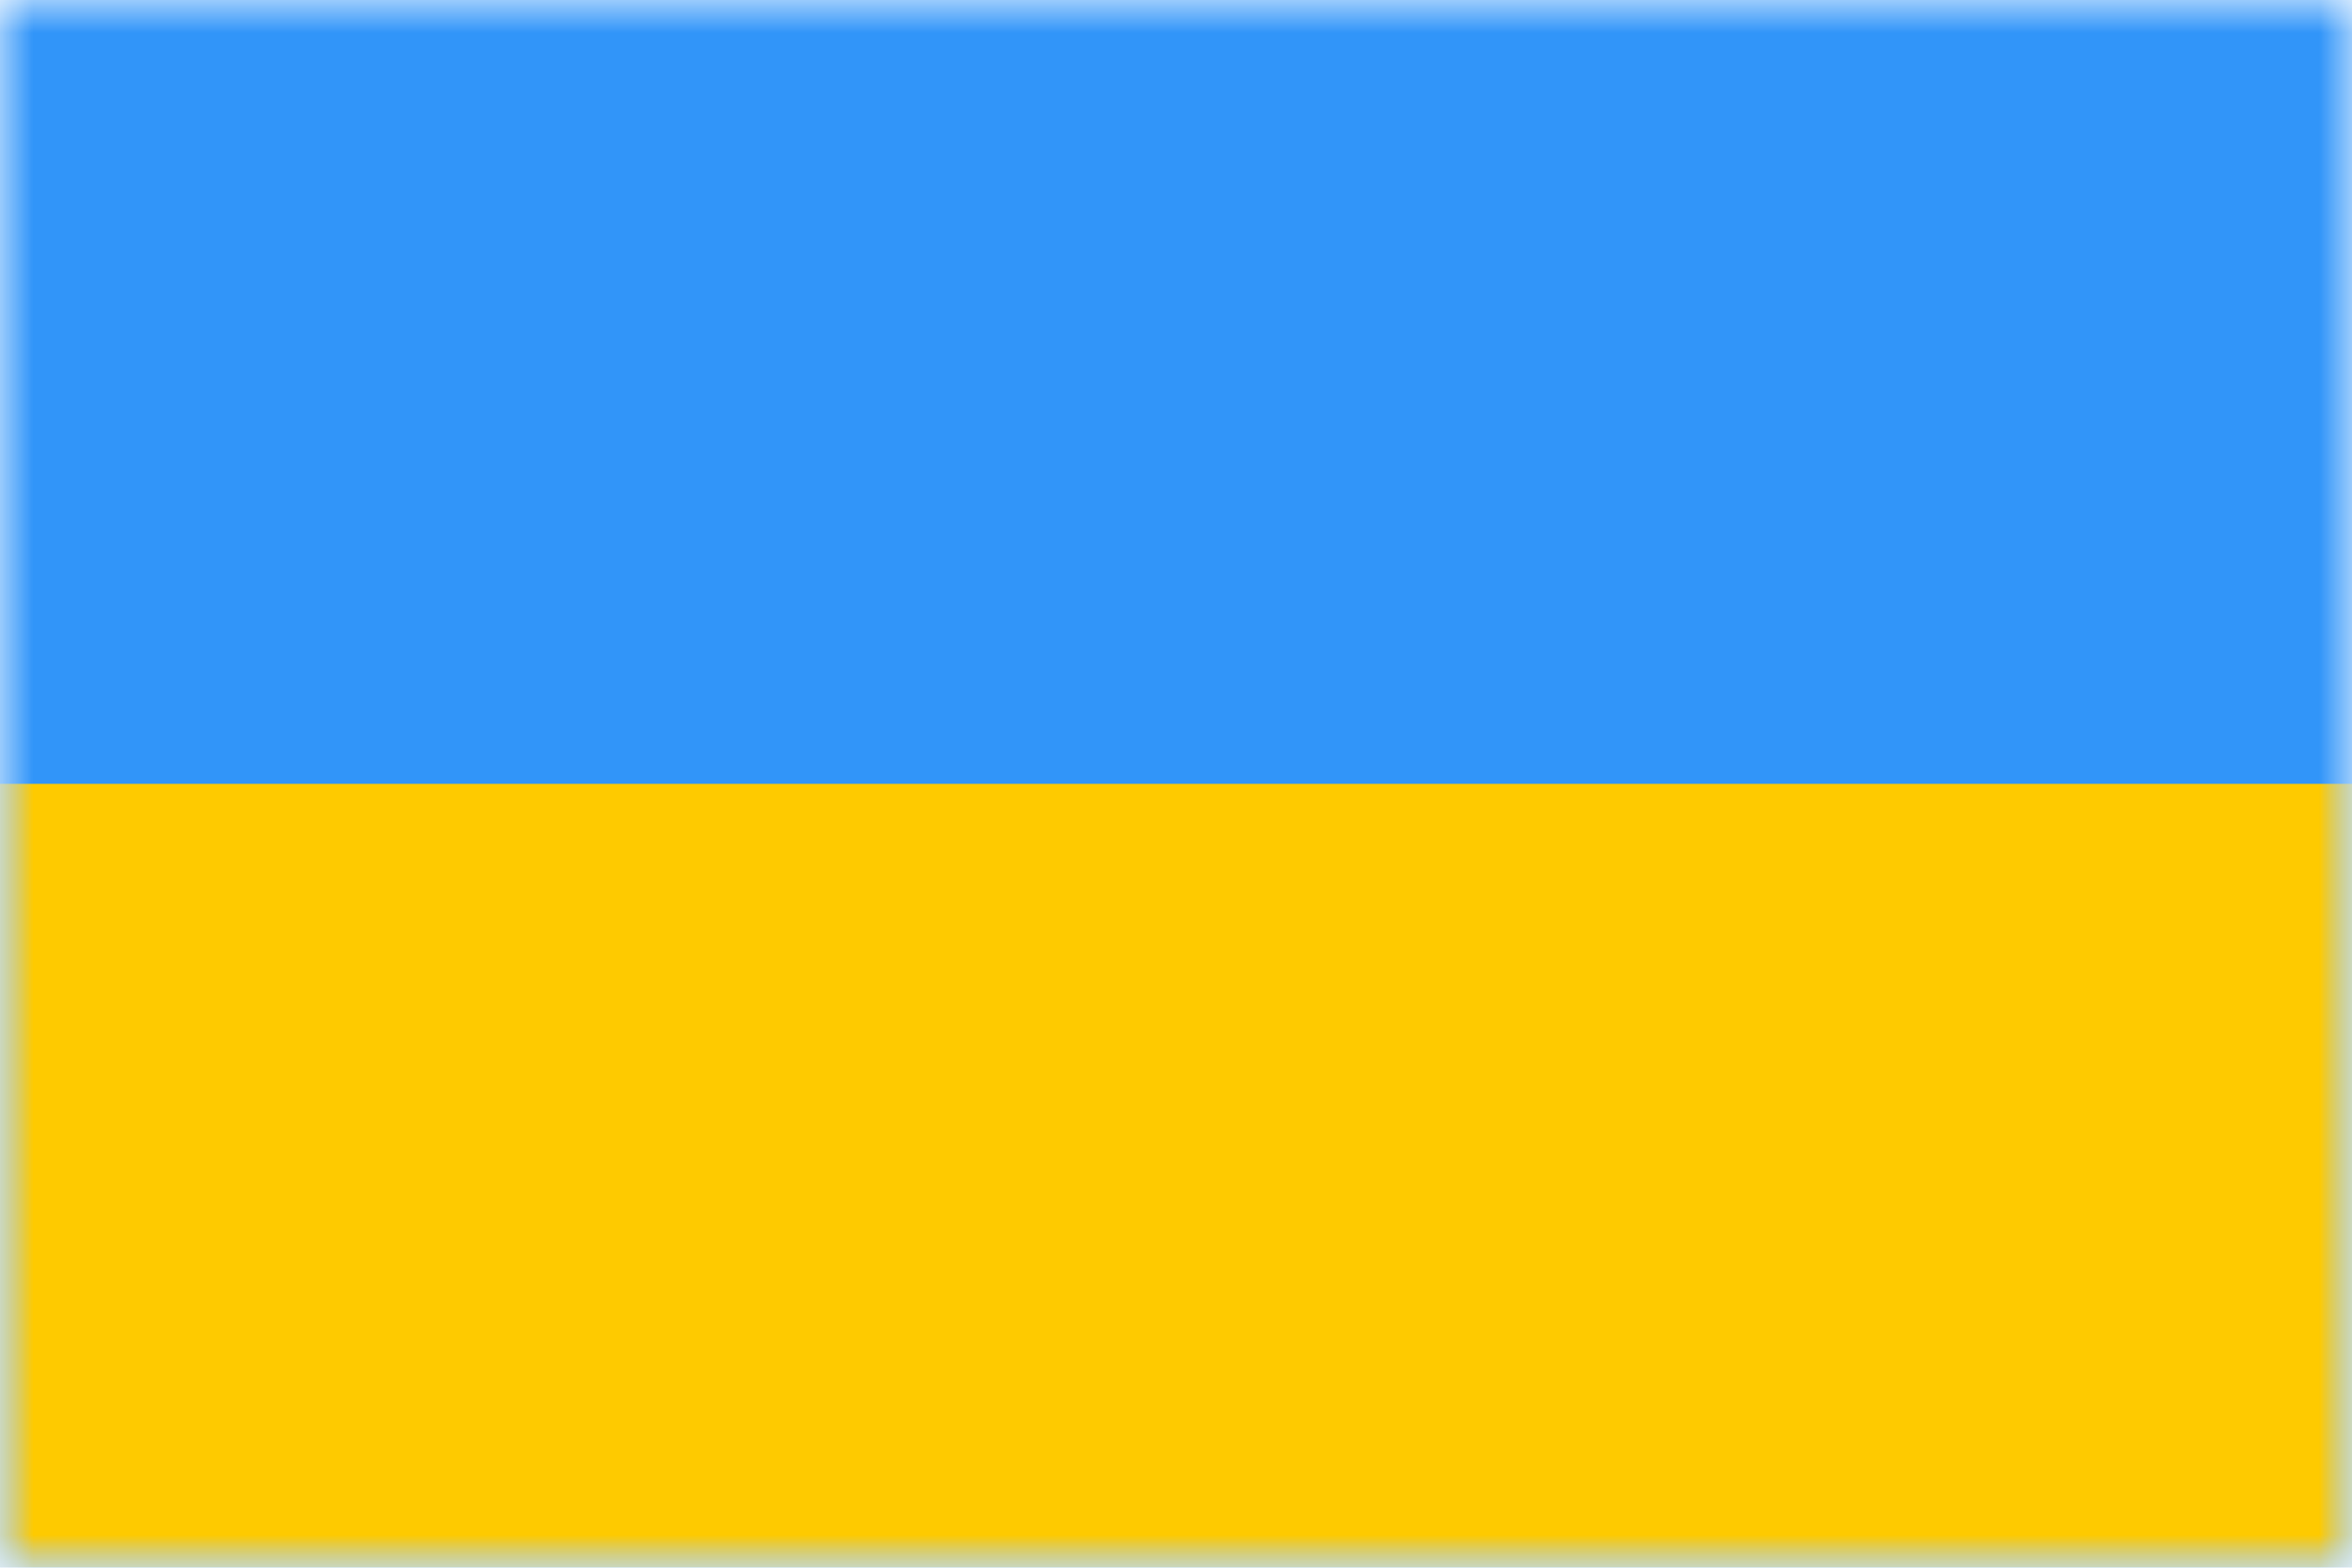 <svg width="36" height="24" viewBox="0 0 36 24" fill="none" xmlns="http://www.w3.org/2000/svg">
<g clip-path="url(#clip0_4303_58479)">
<mask id="mask0_4303_58479" style="mask-type:luminance" maskUnits="userSpaceOnUse" x="0" y="0" width="36" height="24">
<rect width="36" height="24" fill="white"/>
</mask>
<g mask="url(#mask0_4303_58479)">
<path fill-rule="evenodd" clip-rule="evenodd" d="M0 0V24H36V0H0Z" fill="#3195F9"/>
<mask id="mask1_4303_58479" style="mask-type:luminance" maskUnits="userSpaceOnUse" x="0" y="0" width="36" height="24">
<path fill-rule="evenodd" clip-rule="evenodd" d="M0 0V24H36V0H0Z" fill="white"/>
</mask>
<g mask="url(#mask1_4303_58479)">
<path fill-rule="evenodd" clip-rule="evenodd" d="M0 12V24H36V12H0Z" fill="#FECA00"/>
</g>
</g>
</g>
<defs>
<clipPath id="clip0_4303_58479">
<rect width="36" height="24" fill="white"/>
</clipPath>
</defs>
</svg>
